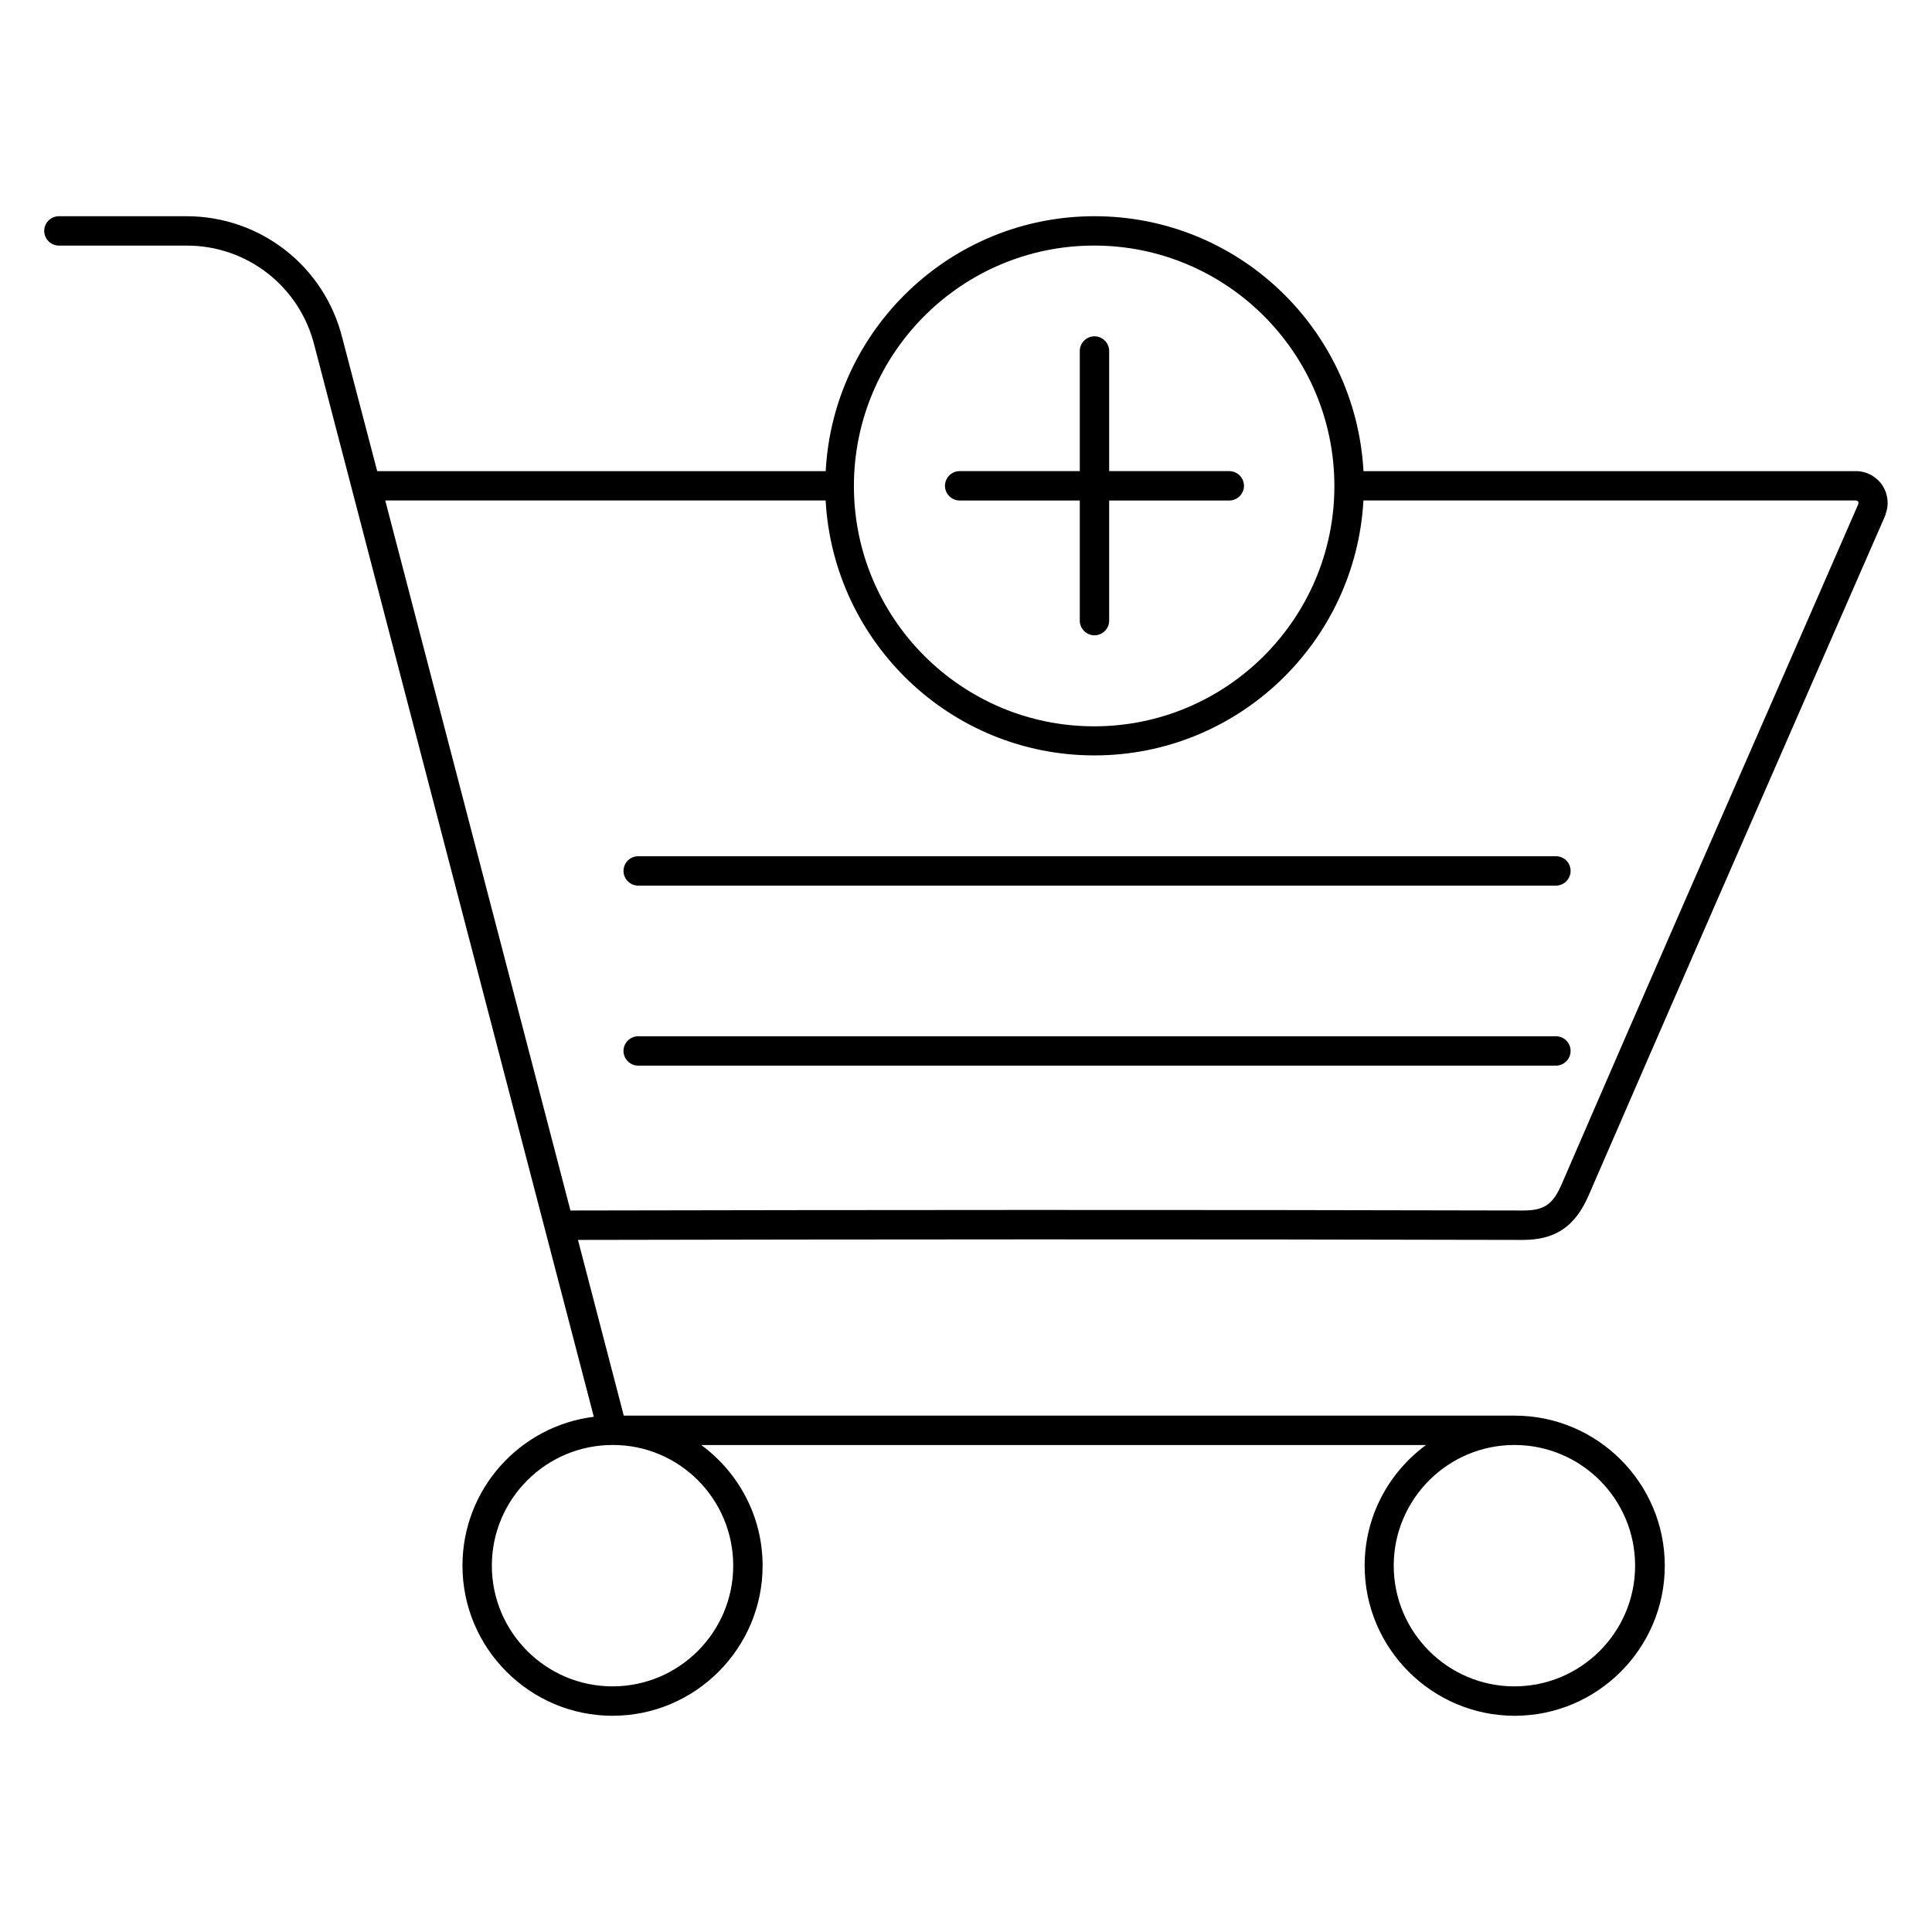 <?xml version="1.0" encoding="UTF-8"?>
<!-- Uploaded to: SVG Find, www.svgrepo.com, Generator: SVG Find Mixer Tools -->
<svg fill="#000000" width="800px" height="800px" version="1.1" viewBox="144 144 512 512" xmlns="http://www.w3.org/2000/svg">
 <g>
  <path d="m642.89 272.67c-1.602-2.367-4.199-3.816-7.023-3.816h-130.53c-2.062-37.633-33.129-67.555-71.297-67.555-38.09 0-69.234 30-71.219 67.555h-118.86l-9.238-35.266c-4.734-19.008-21.68-32.289-41.297-32.289h-33.812c-2.137 0-3.894 1.754-3.894 3.891 0 2.137 1.754 3.894 3.894 3.894h33.895c16.031 0 29.922 10.84 33.816 26.488l74.043 283.89c-19.617 2.441-34.809 19.16-34.809 39.465 0 21.906 17.863 39.77 39.77 39.77s39.77-17.863 39.77-39.77c0-13.129-6.414-24.734-16.258-31.984h192.06c-9.848 7.25-16.258 18.855-16.258 31.984 0 21.906 17.863 39.77 39.77 39.77s39.77-17.863 39.77-39.77-17.863-39.77-39.77-39.77l-236.11-0.004-12.137-46.562c74.73-0.152 162.36-0.23 250.38 0 8.625 0 13.816-3.512 17.406-11.68 21.527-49.617 43.512-99.922 64.809-148.62l13.816-31.602c0.078-0.152 0.152-0.383 0.152-0.535 0.914-2.441 0.609-5.191-0.844-7.481zm-65.57 286.25c0 17.633-14.352 31.984-31.984 31.984-17.633 0-31.984-14.352-31.984-31.984 0-17.633 14.352-31.984 31.984-31.984 17.633 0 31.984 14.277 31.984 31.984zm-143.36-349.84c35.113 0 63.664 28.551 63.664 63.738 0 35.113-28.551 63.664-63.664 63.664s-63.664-28.551-63.664-63.664c0-35.191 28.547-63.738 63.664-63.738zm-95.648 349.84c0 17.633-14.352 31.984-31.984 31.984-17.633 0-31.984-14.352-31.984-31.984 0-17.633 14.352-31.984 31.984-31.984 17.633-0.074 31.984 14.277 31.984 31.984zm298.16-281.37c-0.078 0.152-0.078 0.23-0.152 0.383l-13.664 31.297c-21.297 48.703-43.359 99.008-64.809 148.62-2.367 5.418-4.656 6.945-10.23 6.945-88.855-0.23-177.32-0.152-252.44 0l-49.082-188.16h116.71c2.062 37.559 33.129 67.555 71.219 67.555 38.09 0 69.234-30 71.297-67.555h130.53c0.305 0 0.535 0.23 0.609 0.305 0.078 0.305 0.004 0.531 0.004 0.609z"/>
  <path d="m398.32 276.64h31.832v31.832c0 2.137 1.754 3.894 3.894 3.894 2.137 0 3.894-1.754 3.894-3.894v-31.832h31.832c2.137 0 3.894-1.754 3.894-3.894 0-2.137-1.754-3.894-3.894-3.894h-31.832v-31.832c0-2.137-1.754-3.894-3.894-3.894-2.137 0-3.894 1.754-3.894 3.894v31.832h-31.832c-2.137 0-3.894 1.754-3.894 3.894s1.758 3.894 3.894 3.894z"/>
  <path d="m556.33 370.91h-243.2c-2.137 0-3.894 1.754-3.894 3.894 0 2.137 1.754 3.894 3.894 3.894h243.2c2.137 0 3.894-1.754 3.894-3.894 0-2.137-1.68-3.894-3.894-3.894z"/>
  <path d="m556.33 418.62h-243.2c-2.137 0-3.894 1.754-3.894 3.894 0 2.137 1.754 3.894 3.894 3.894h243.2c2.137 0 3.894-1.754 3.894-3.894s-1.68-3.894-3.894-3.894z"/>
 </g>
</svg>